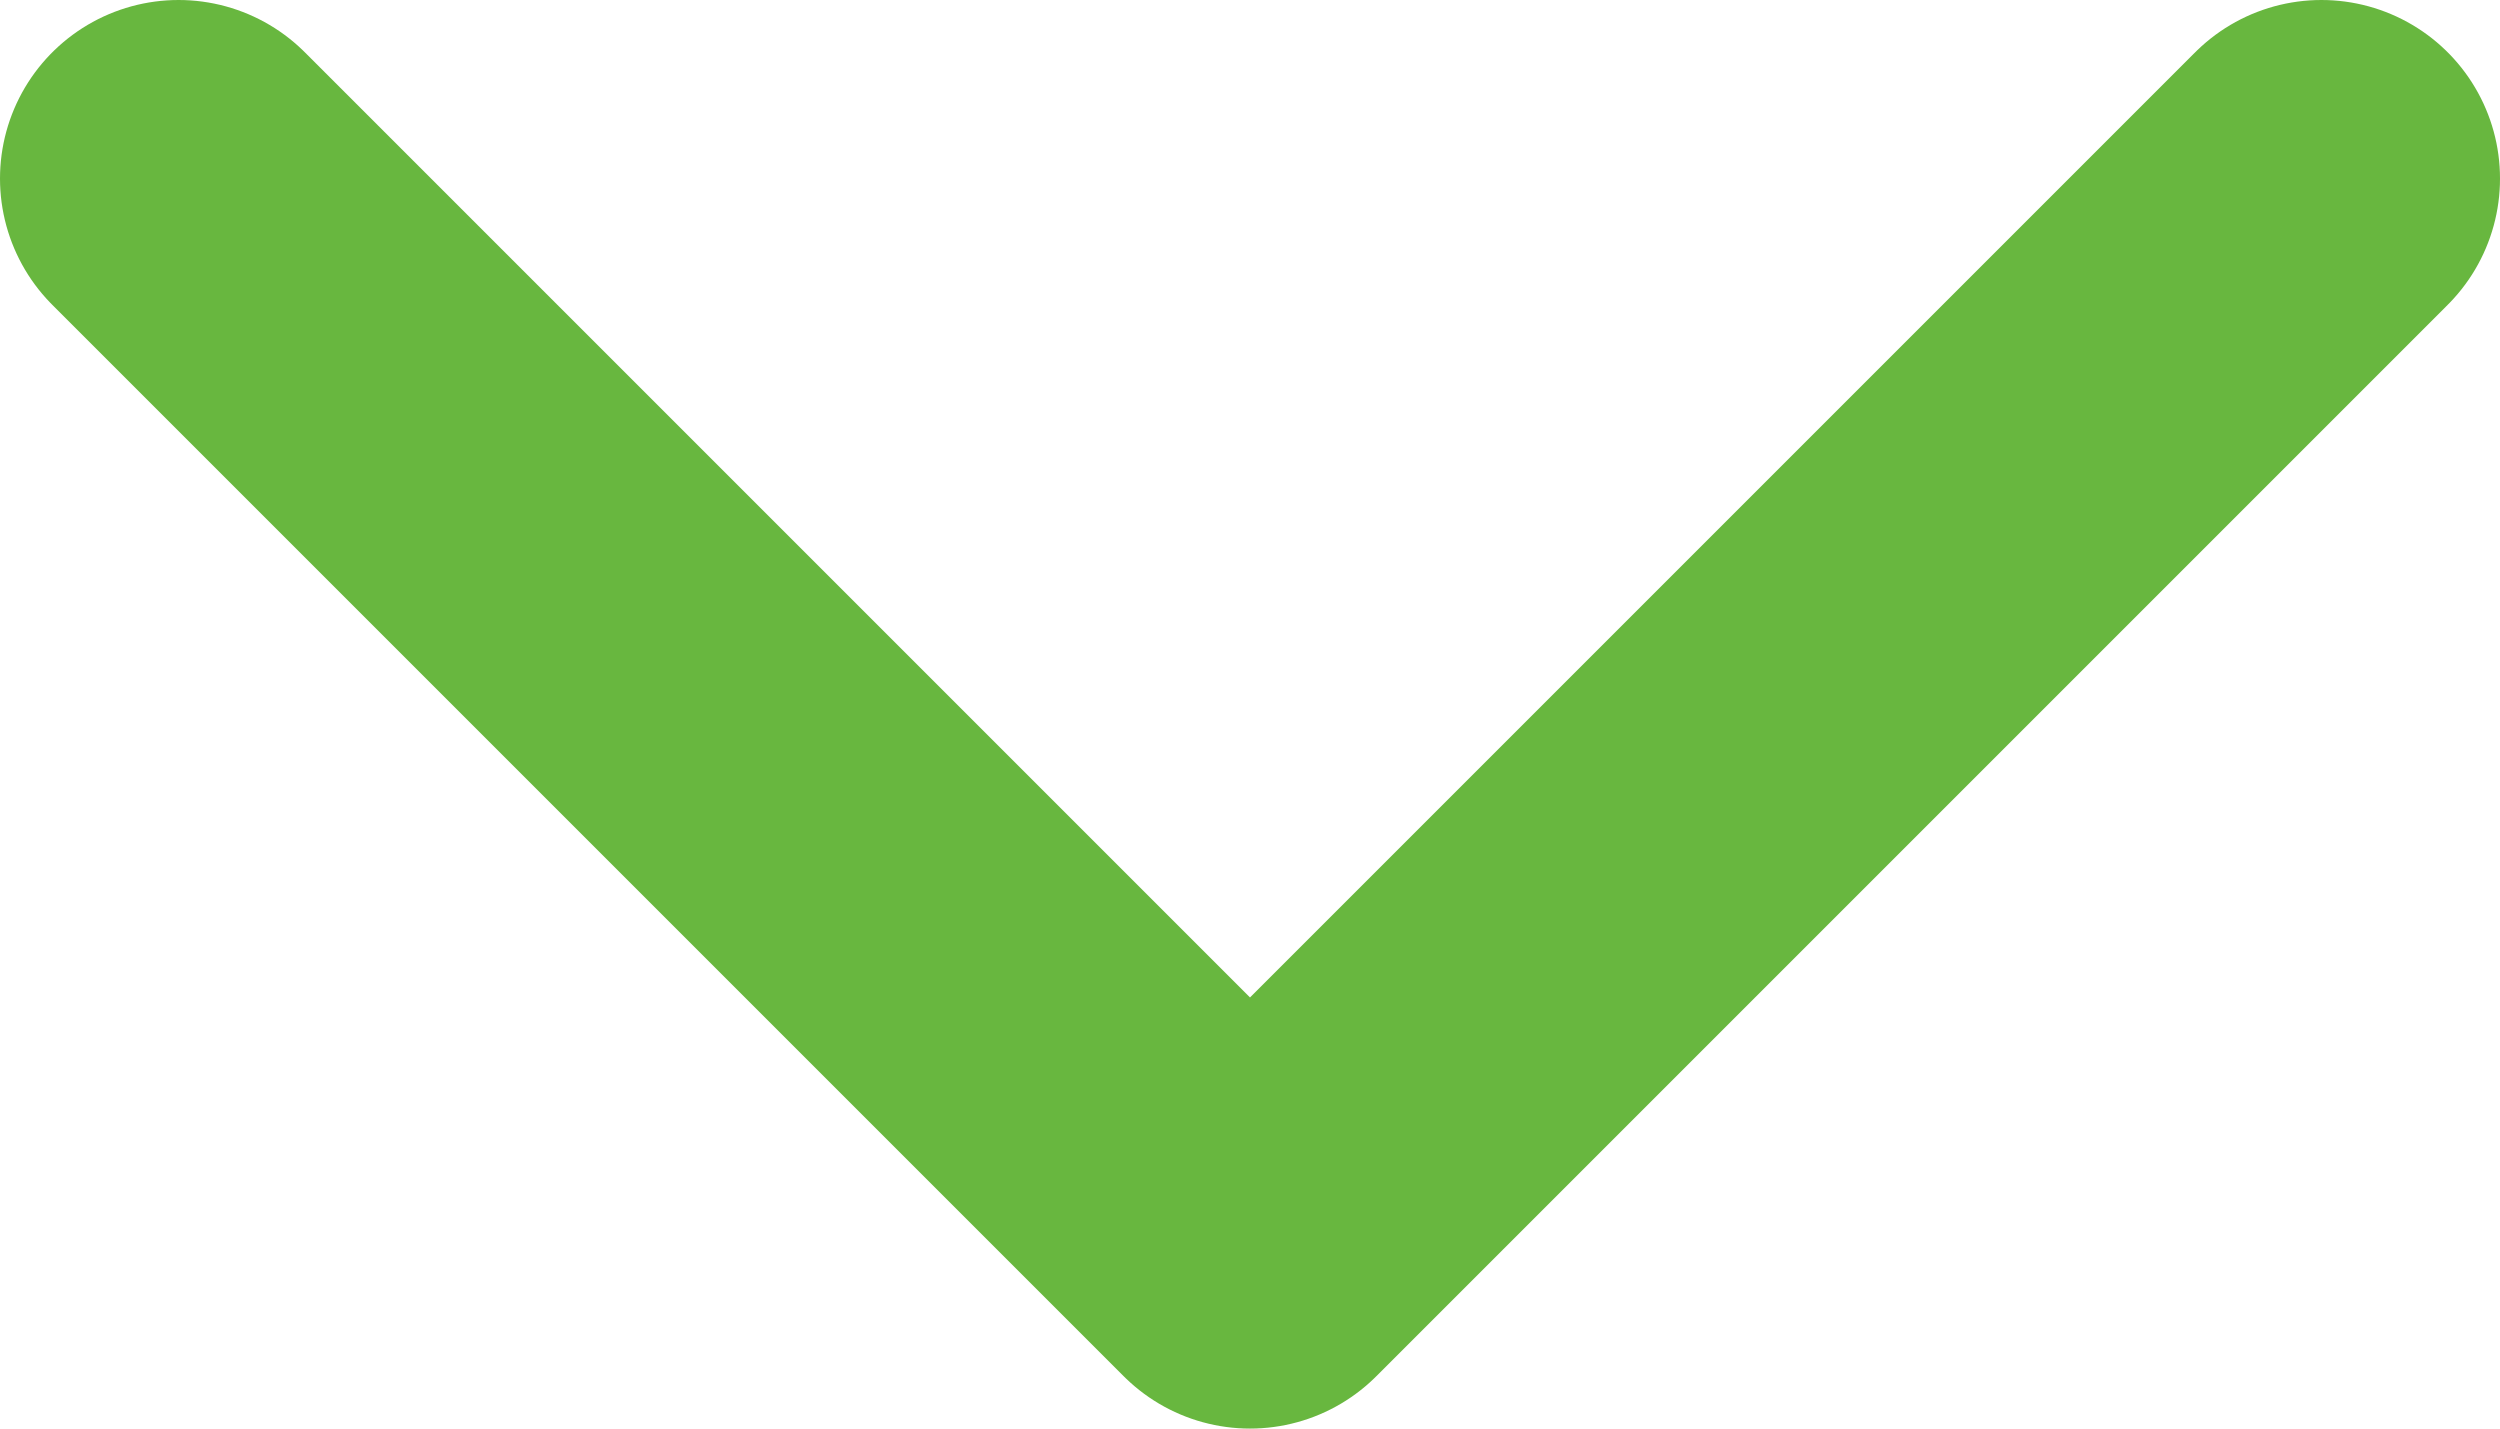 <svg width="14" height="8" viewBox="0 0 14 8" fill="none" xmlns="http://www.w3.org/2000/svg">
<path d="M13 1L7 7L1 1" stroke="#68B73F" stroke-width="2" stroke-linecap="round" stroke-linejoin="round"/>
</svg>
